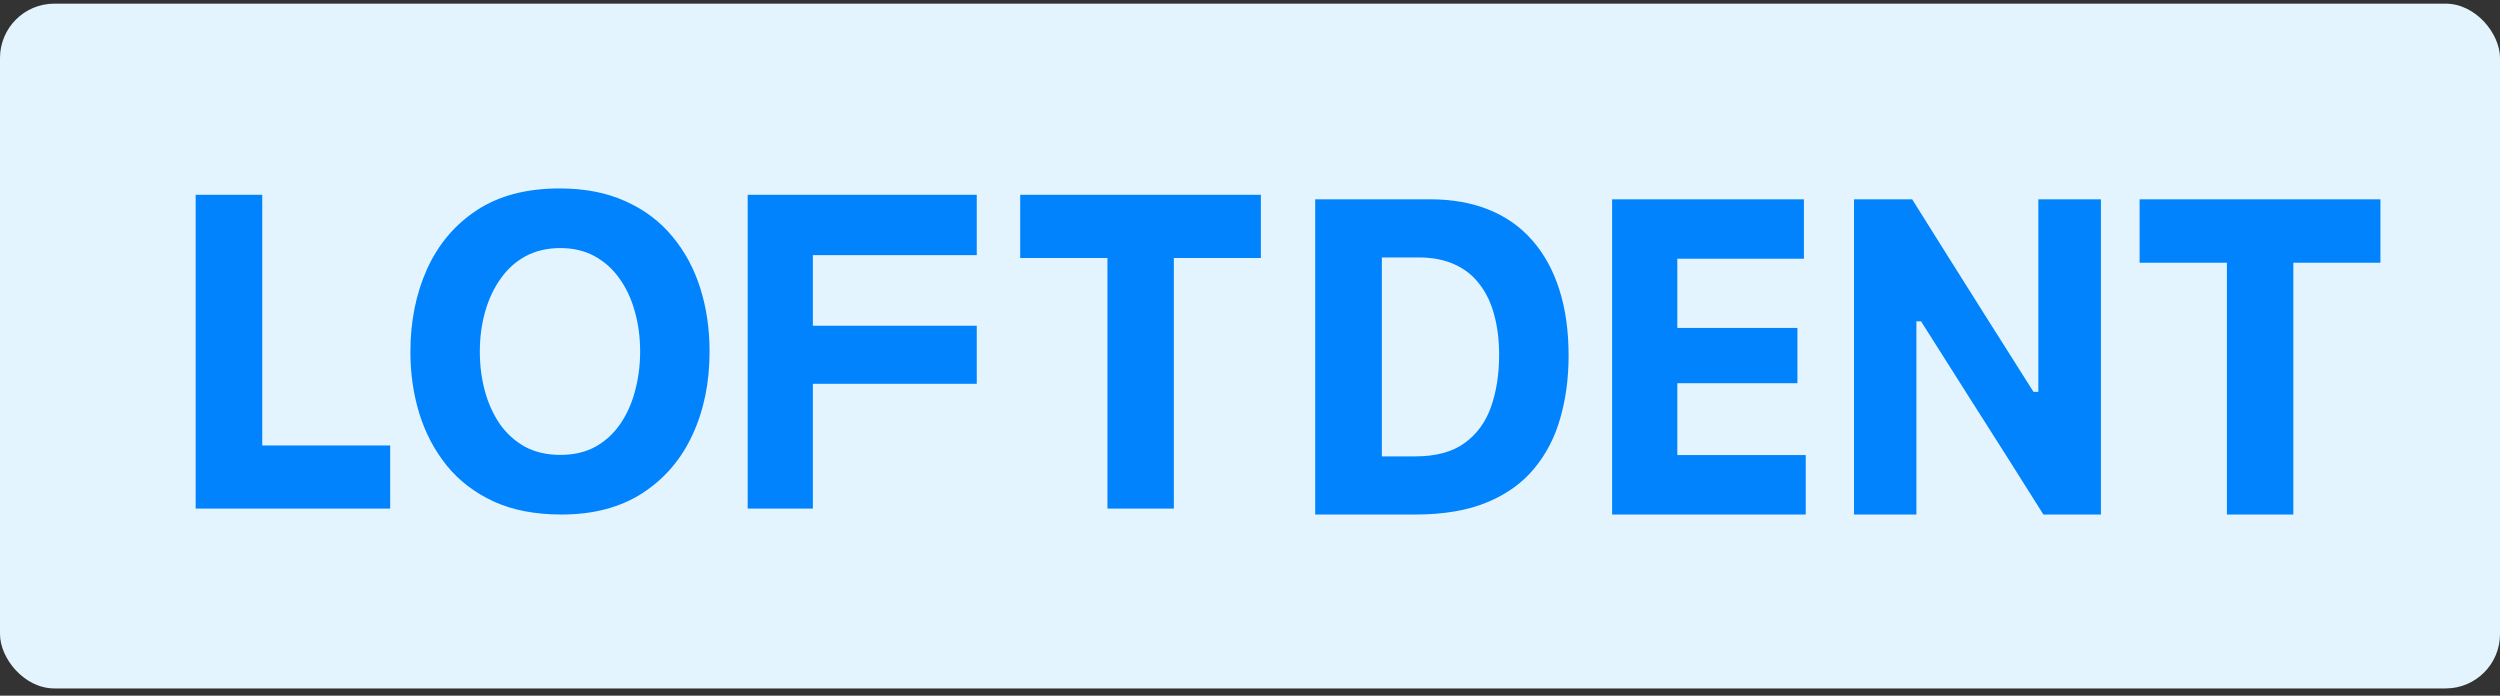 <?xml version="1.0" encoding="UTF-8"?> <svg xmlns="http://www.w3.org/2000/svg" width="230" height="64" viewBox="0 0 230 64" fill="none"><rect x="0" y="0" width="230" height="64" fill="#333333" stroke="none"/> <rect y="0.336" width="230" height="63" rx="5" fill="#E3F4FF"></rect> <path d="M101.885 46.789C101.885 45.237 101.885 43.733 101.885 42.275C101.885 40.818 101.885 39.185 101.885 37.376V28.631C101.885 26.769 101.885 25.089 101.885 23.591C101.885 22.093 101.885 20.555 101.885 18.976L104.194 23.733H100.674C99.271 23.733 98.03 23.733 96.95 23.733C95.87 23.733 94.839 23.733 93.859 23.733V17.923H116V23.733C115.032 23.733 114.007 23.733 112.927 23.733C111.847 23.733 110.6 23.733 109.184 23.733H105.665L107.993 18.976C107.993 20.555 107.993 22.093 107.993 23.591C107.993 25.089 107.993 26.769 107.993 28.631V37.376C107.993 39.185 107.993 40.818 107.993 42.275C107.993 43.733 107.993 45.237 107.993 46.789H101.885Z" fill="#0083FD"></path> <path d="M18 46.789C18 45.237 18 43.733 18 42.275C18 40.818 18 39.185 18 37.376V27.579C18 25.716 18 24.036 18 22.538C18 21.04 18 19.502 18 17.923H24.127C24.127 19.502 24.127 21.04 24.127 22.538C24.127 24.036 24.127 25.716 24.127 27.579V36.303C24.127 38.112 24.127 39.745 24.127 41.202C24.127 42.66 24.127 44.164 24.127 45.717L22.004 40.98H27.199C28.49 40.98 29.62 40.98 30.588 40.98C31.569 40.98 32.475 40.98 33.307 40.98C34.151 40.98 35.014 40.98 35.896 40.98V46.789H18Z" fill="#0083FD"></path> <path d="M51.649 47.336C49.253 47.336 47.18 46.938 45.429 46.142C43.679 45.332 42.239 44.232 41.109 42.842C39.979 41.438 39.135 39.839 38.576 38.044C38.03 36.25 37.757 34.36 37.757 32.376C37.757 29.569 38.266 27.032 39.284 24.765C40.314 22.484 41.841 20.676 43.865 19.34C45.901 18.004 48.44 17.336 51.481 17.336C53.79 17.336 55.808 17.727 57.533 18.51C59.259 19.279 60.693 20.352 61.835 21.729C62.989 23.105 63.852 24.698 64.423 26.506C64.995 28.314 65.28 30.258 65.28 32.336C65.28 35.21 64.752 37.775 63.697 40.028C62.654 42.282 61.121 44.063 59.097 45.372C57.074 46.681 54.591 47.336 51.649 47.336ZM51.556 41.85C52.785 41.85 53.859 41.6 54.777 41.101C55.696 40.588 56.459 39.886 57.068 38.996C57.676 38.105 58.129 37.093 58.427 35.959C58.737 34.812 58.893 33.605 58.893 32.336C58.893 31 58.725 29.758 58.39 28.611C58.067 27.451 57.589 26.439 56.956 25.575C56.335 24.711 55.572 24.036 54.666 23.55C53.759 23.065 52.723 22.822 51.556 22.822C50.352 22.822 49.284 23.071 48.353 23.571C47.434 24.07 46.664 24.765 46.044 25.656C45.423 26.533 44.951 27.545 44.628 28.692C44.306 29.839 44.144 31.054 44.144 32.336C44.144 33.618 44.299 34.833 44.61 35.98C44.92 37.113 45.38 38.125 45.988 39.016C46.608 39.893 47.378 40.588 48.297 41.101C49.228 41.6 50.314 41.85 51.556 41.85Z" fill="#0083FD"></path> <path d="M68.787 46.789C68.787 45.237 68.787 43.733 68.787 42.275C68.787 40.818 68.787 39.185 68.787 37.376V27.579C68.787 25.716 68.787 24.036 68.787 22.538C68.787 21.04 68.787 19.502 68.787 17.923H89.862V23.47C88.72 23.47 83.79 23.47 82.474 23.47C81.17 23.47 79.631 23.47 77.856 23.47H72.306L74.783 18.976C74.783 20.555 74.783 22.093 74.783 23.591C74.783 25.089 74.783 26.769 74.783 28.631V37.376C74.783 39.185 74.783 40.818 74.783 42.275C74.783 43.733 74.783 45.237 74.783 46.789H68.787ZM73.237 35.312V29.968H77.967C79.594 29.968 80.99 29.968 82.157 29.968C83.337 29.968 88.77 29.968 89.862 29.968V35.312C88.707 35.312 83.25 35.312 82.083 35.312C80.916 35.312 79.538 35.312 77.949 35.312H73.237Z" fill="#0083FD"></path> <path d="M121 47.336C121 45.777 121 44.265 121 42.801C121 41.337 121 39.696 121 37.879V28.037C121 26.166 121 24.478 121 22.973C121 21.468 121 19.922 121 18.336C122.044 18.336 123.137 18.336 124.28 18.336C125.435 18.336 126.621 18.336 127.839 18.336C129.069 18.336 130.311 18.336 131.566 18.336C133.59 18.336 135.392 18.654 136.969 19.292C138.547 19.929 139.876 20.864 140.957 22.098C142.05 23.332 142.883 24.844 143.454 26.633C144.026 28.409 144.311 30.443 144.311 32.734C144.311 34.782 144.057 36.693 143.547 38.469C143.05 40.232 142.249 41.777 141.144 43.106C140.05 44.435 138.603 45.472 136.802 46.217C135 46.963 132.802 47.336 130.205 47.336C129.013 47.336 127.895 47.336 126.851 47.336C125.808 47.336 124.808 47.336 123.851 47.336C122.894 47.336 121.944 47.336 121 47.336ZM127.131 41.987H130.187C132.1 41.987 133.615 41.581 134.733 40.767C135.864 39.954 136.678 38.842 137.174 37.432C137.671 36.022 137.92 34.429 137.92 32.653C137.92 31.311 137.771 30.09 137.473 28.992C137.187 27.894 136.74 26.952 136.131 26.166C135.535 25.366 134.771 24.756 133.839 24.335C132.907 23.901 131.795 23.684 130.503 23.684H127.131C127.131 24.593 127.131 25.515 127.131 26.45C127.131 27.372 127.131 28.423 127.131 29.602V36.273C127.131 37.398 127.131 38.415 127.131 39.323C127.131 40.232 127.131 41.12 127.131 41.987Z" fill="#0083FD"></path> <path d="M148.314 47.336C148.314 45.777 148.314 44.265 148.314 42.801C148.314 41.337 148.314 39.696 148.314 37.879V28.037C148.314 26.166 148.314 24.478 148.314 22.973C148.314 21.468 148.314 19.922 148.314 18.336H165.96V23.806C164.818 23.806 163.588 23.806 162.271 23.806C160.967 23.806 159.426 23.806 157.65 23.806H151.389L154.314 19.393C154.314 20.98 154.314 22.525 154.314 24.03C154.314 25.535 154.314 27.223 154.314 29.094V36.822C154.314 38.625 154.314 40.266 154.314 41.743C154.314 43.208 154.314 44.719 154.314 46.278L151.78 41.865H158.097C159.575 41.865 160.973 41.865 162.29 41.865C163.619 41.865 164.898 41.865 166.128 41.865V47.336H148.314ZM152.917 35.256V30.172H157.78C159.42 30.172 160.824 30.172 161.991 30.172C163.159 30.172 164.283 30.172 165.364 30.172V35.256C164.221 35.256 163.066 35.256 161.898 35.256C160.73 35.256 159.358 35.256 157.78 35.256H152.917Z" fill="#0083FD"></path> <path d="M170.57 47.336C170.57 45.777 170.57 44.265 170.57 42.801C170.57 41.337 170.57 39.696 170.57 37.879V28.037C170.57 26.166 170.57 24.478 170.57 22.973C170.57 21.468 170.57 19.922 170.57 18.336H175.918C177.16 20.315 178.334 22.186 179.44 23.949C180.545 25.698 181.651 27.453 182.757 29.216L187.08 36.049H187.527V28.037C187.527 26.166 187.527 24.478 187.527 22.973C187.527 21.468 187.527 19.922 187.527 18.336H193.285C193.285 19.922 193.285 21.468 193.285 22.973C193.285 24.478 193.285 26.166 193.285 28.037V37.879C193.285 39.696 193.285 41.337 193.285 42.801C193.285 44.265 193.285 45.777 193.285 47.336H187.993C186.974 45.709 185.906 44.014 184.788 42.252C183.67 40.489 182.446 38.564 181.117 36.476L176.738 29.562H176.309V37.879C176.309 39.696 176.309 41.337 176.309 42.801C176.309 44.265 176.309 45.777 176.309 47.336H170.57Z" fill="#0083FD"></path> <path d="M204.875 47.336C204.875 45.777 204.875 44.265 204.875 42.801C204.875 41.337 204.875 39.696 204.875 37.879V29.094C204.875 27.223 204.875 25.535 204.875 24.03C204.875 22.525 204.875 20.98 204.875 19.393L207.186 24.172H203.664C202.26 24.172 201.018 24.172 199.937 24.172C198.856 24.172 197.825 24.172 196.844 24.172V18.336H219V24.172C218.031 24.172 217.006 24.172 215.925 24.172C214.845 24.172 213.596 24.172 212.18 24.172H208.658L210.987 19.393C210.987 20.98 210.987 22.525 210.987 24.03C210.987 25.535 210.987 27.223 210.987 29.094V37.879C210.987 39.696 210.987 41.337 210.987 42.801C210.987 44.265 210.987 45.777 210.987 47.336H204.875Z" fill="#0083FD"></path> </svg> 
